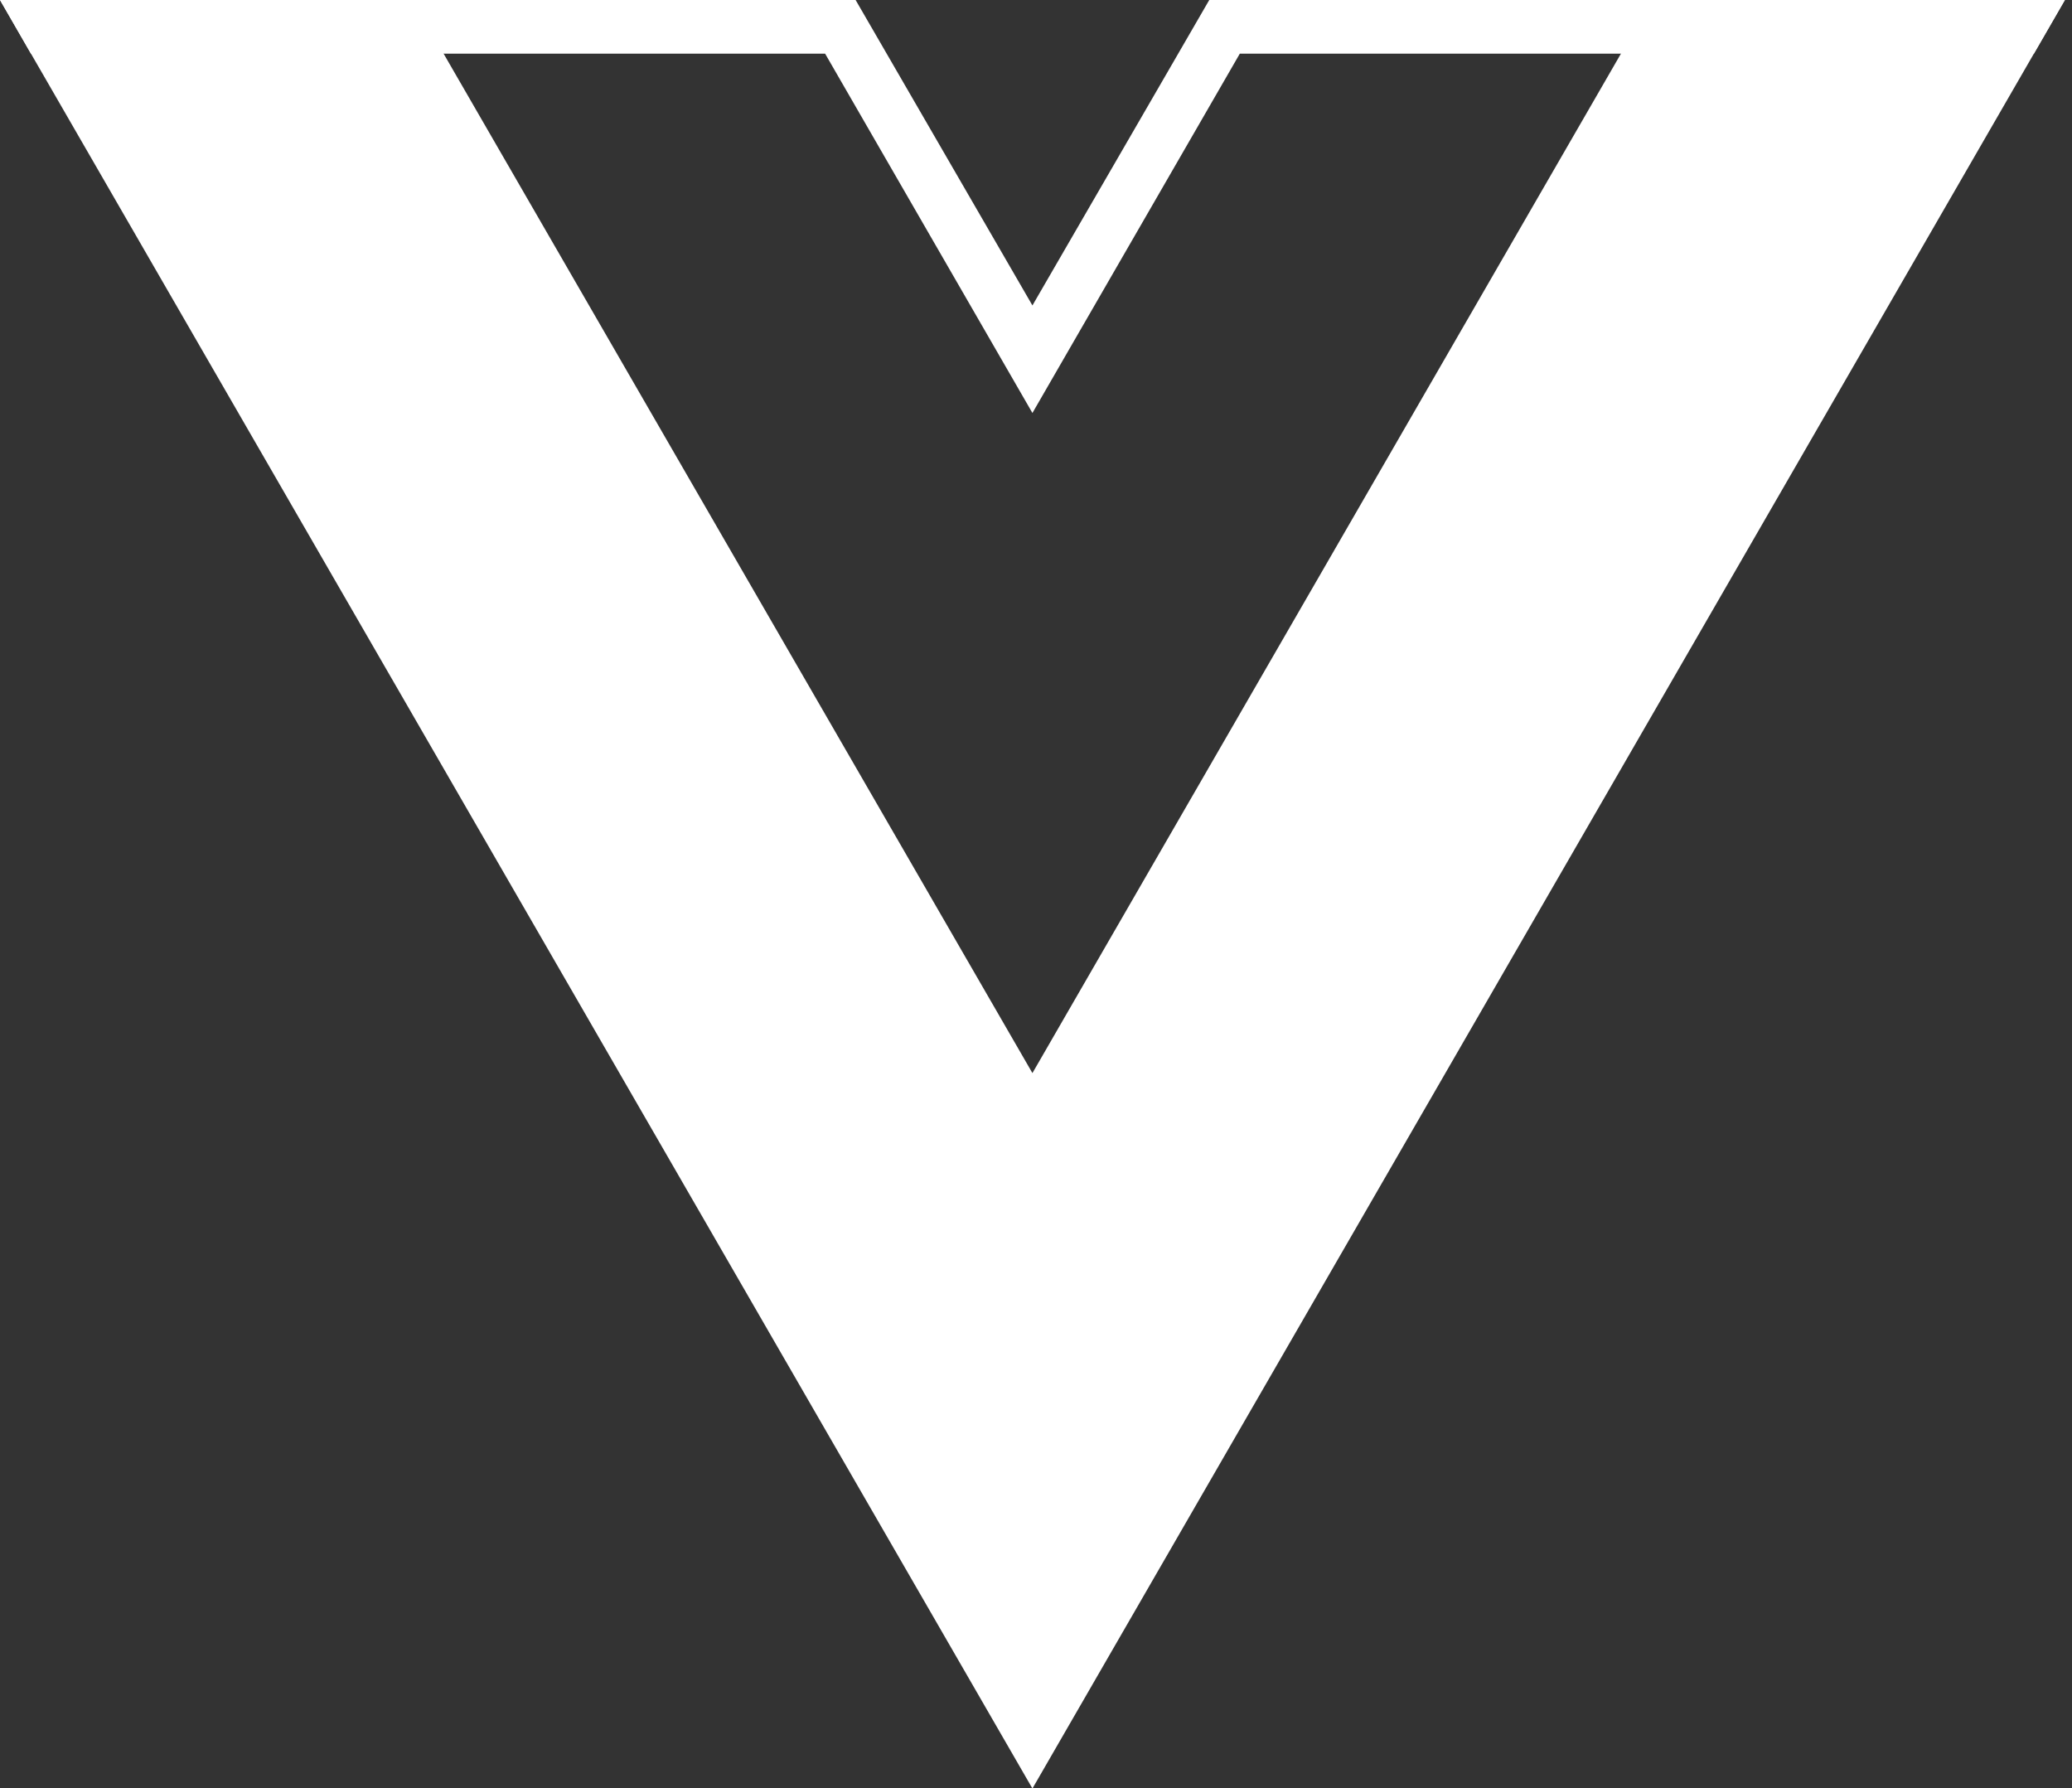 <?xml version="1.0" encoding="UTF-8"?>
<svg xmlns="http://www.w3.org/2000/svg" width="197px" height="170px" version="1.1" viewBox="0 0 197 170">
    <rect x="0" y="0" width="197" height="170" fill="#333333" stroke="none"/>
    <polygon fill="#ffffff" points="98.16 102.01 42.176 5.099 39.23 0 0 0 2.945 5.101 98.16 170.02 196.32 0 157.06 0"/>
    <polygon fill="#ffffff" points="98.16 29.037 81.35 2.009956e-14 75.5 2.009956e-14 -6.81139173e-16 2.009956e-14 2.94 5.1 78.449 5.1 98.16 39.26 117.879 5.1 193.38 5.1 196.325 0 120.82 7.80656356e-15 114.973 2.009956e-14"/>
</svg>
